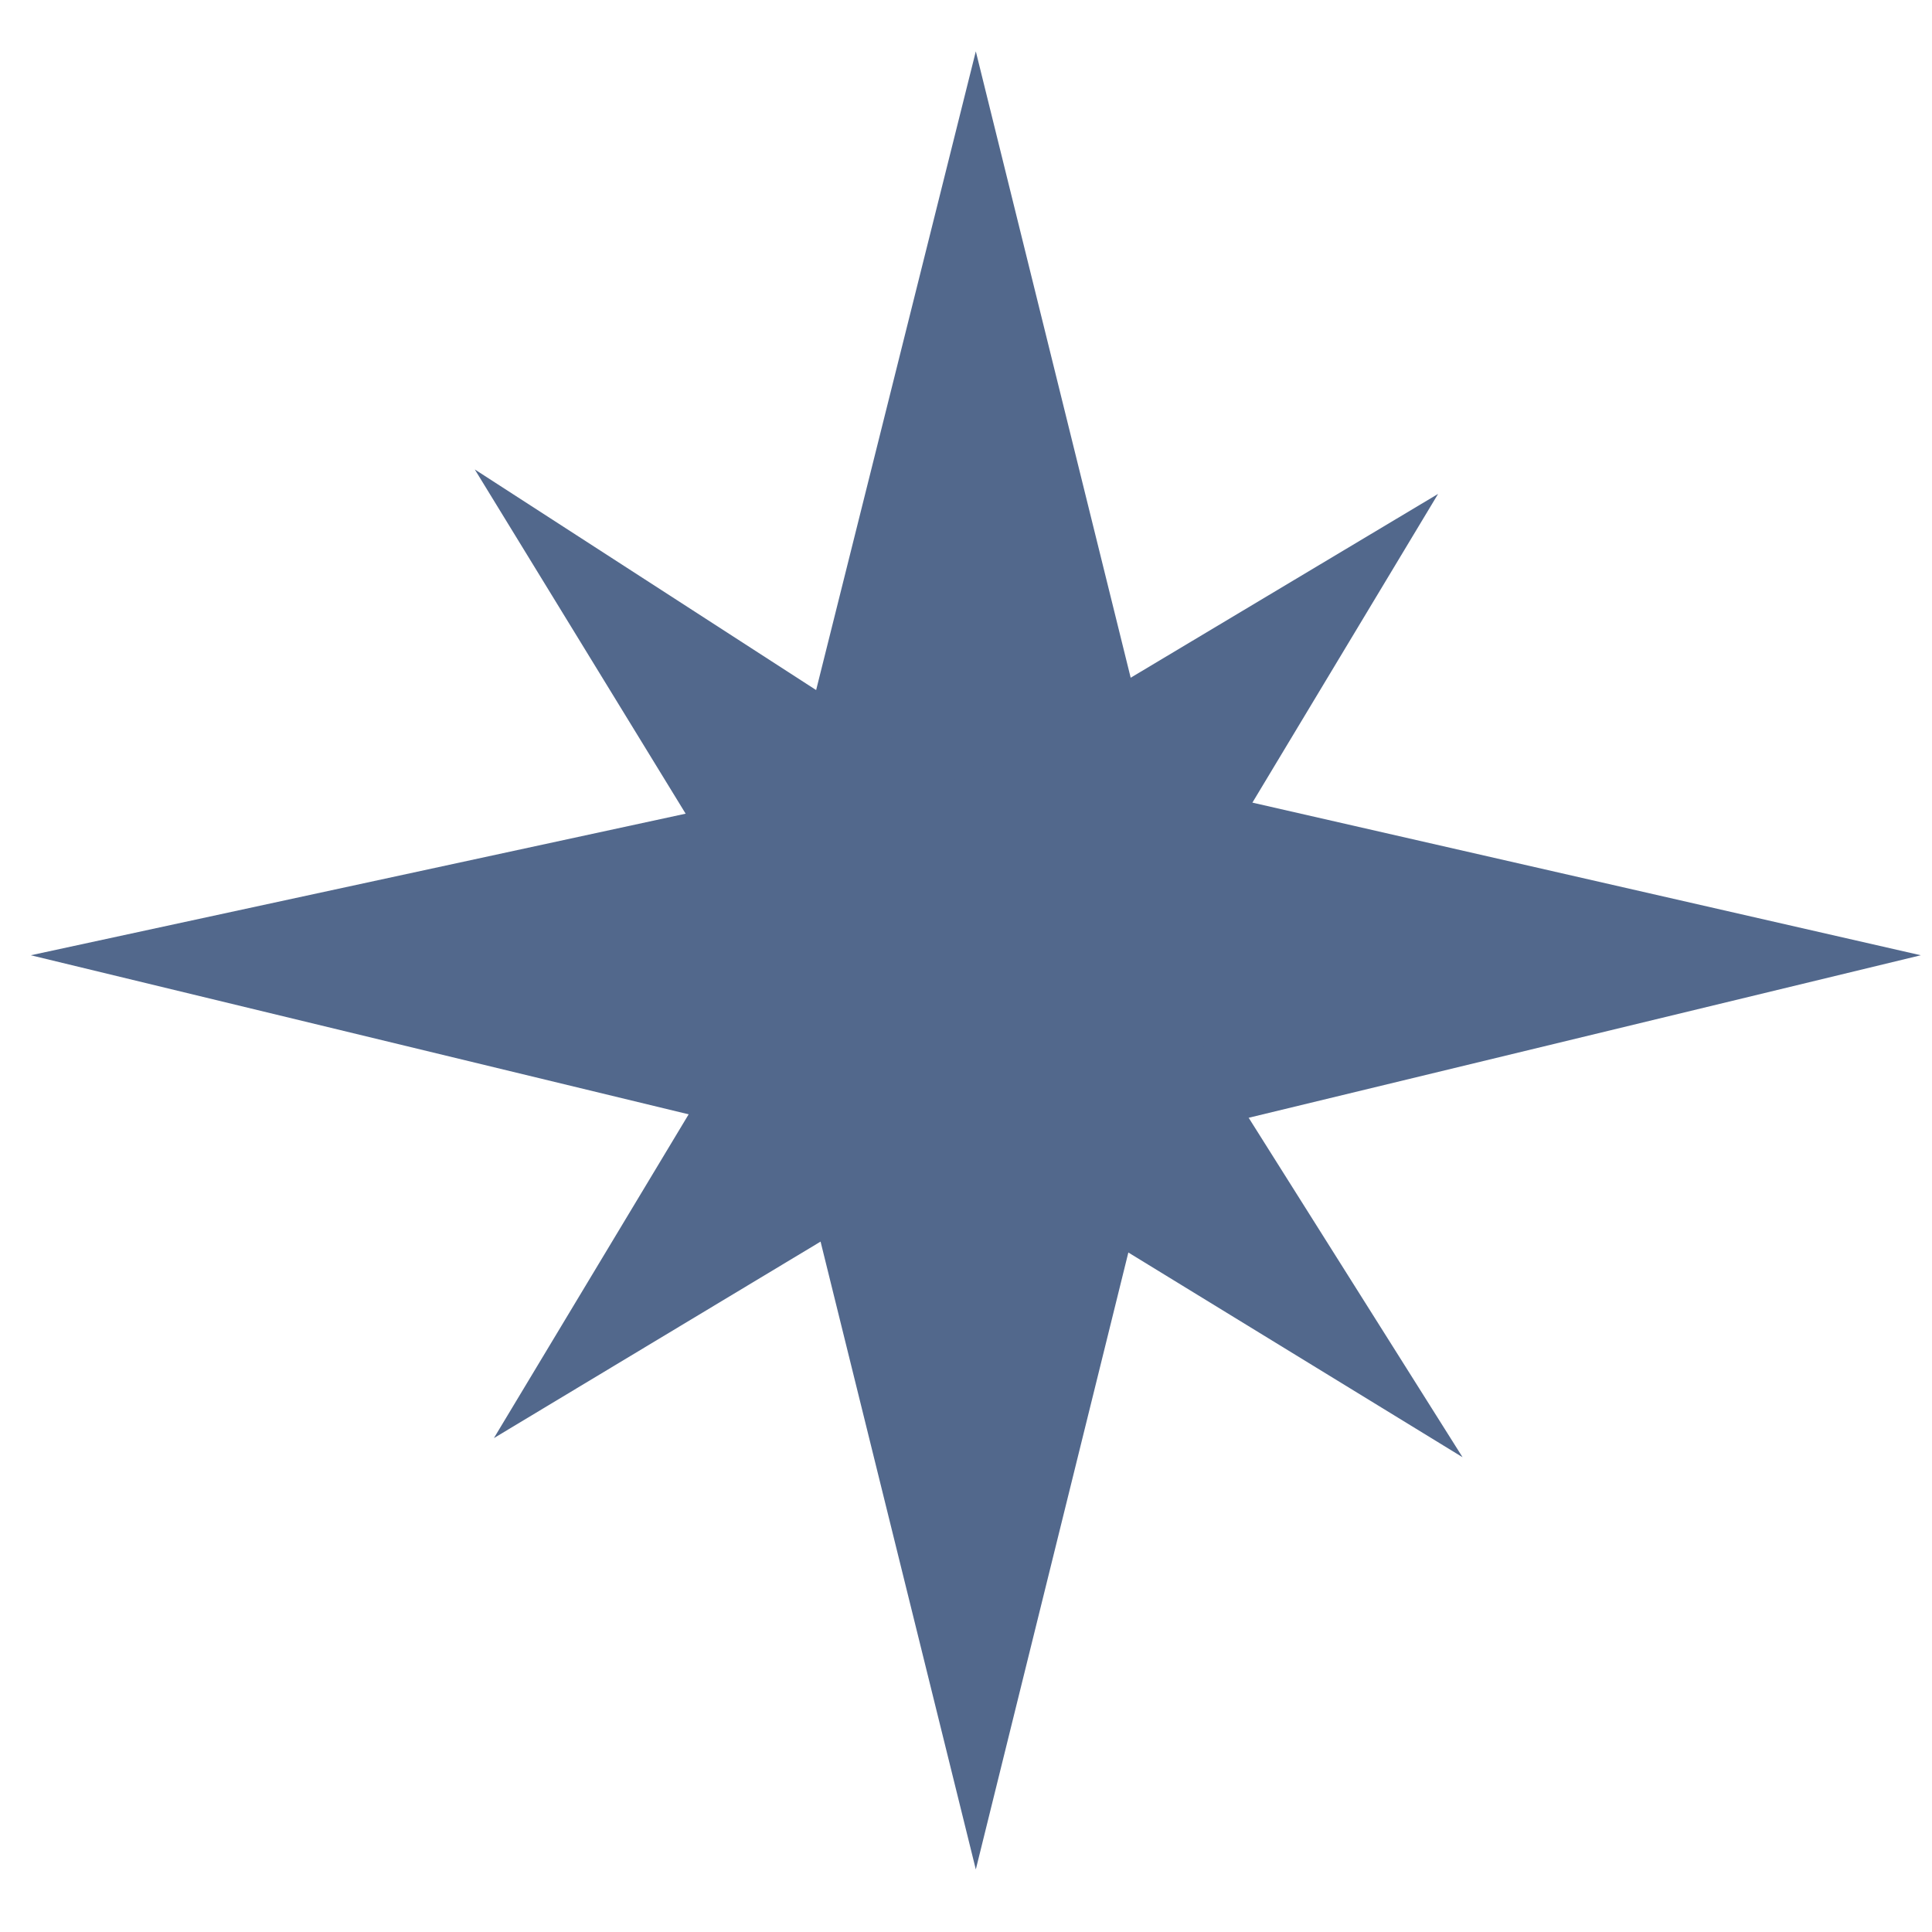 <?xml version="1.0" encoding="UTF-8"?> <svg xmlns="http://www.w3.org/2000/svg" width="100" height="100" viewBox="0 0 100 100" fill="none"><path d="M50.508 2.658L59.841 40.406L99.42 49.444L59.841 59.014L50.508 96.762L41.174 59.014L1.595 49.444L40.938 40.938L50.508 2.658Z" fill="#52688C"></path><path d="M74.436 25.564L59.71 50.046L75.702 75.426L50.046 59.71L25.564 74.436L40.29 49.954L24.574 24.298L49.554 40.443L74.436 25.564Z" fill="#52688C"></path></svg> 